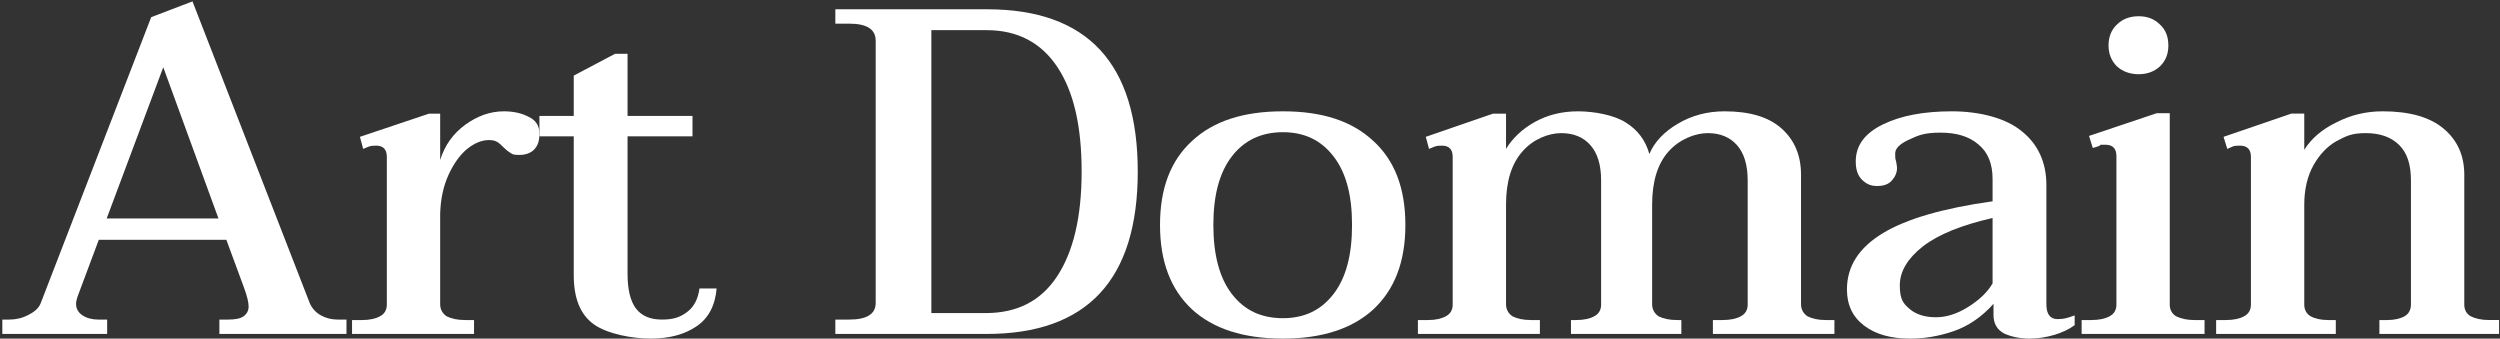 <svg viewBox="0 0 539 73" version="1.1" xmlns="http://www.w3.org/2000/svg">
  <rect x="0" y="0" width="539" height="73" fill="#333333" stroke="none"/>
  <defs>
    <style>
      .cls-1 {
        fill: #fff;
      }
    </style>
  </defs>
  
  <g>
    <g id="Layer_1">
      <path d="M538.8,69v3h-25.8v-3h1.7c1.5,0,2.8-.3,3.7-.8.9-.5,1.4-1.4,1.4-2.5v-26.8c0-3.4-.8-5.9-2.5-7.6-1.7-1.7-4.1-2.6-7.2-2.6s-4.2.6-6.3,1.7c-2,1.1-3.7,2.9-5,5.2-1.3,2.3-2,5.2-2,8.5v21.6c0,1.1.5,2,1.4,2.5.9.5,2.2.8,3.7.8h1.7v3h-25.8v-3h2.1c1.7,0,3-.3,3.9-.8,1-.5,1.5-1.4,1.5-2.5v-31.9c0-1.6-.8-2.4-2.4-2.4s-1.4.2-2.7.7l-.8-2.6,14.6-5h2.8v7.8c1.5-2.4,3.8-4.4,6.9-5.9,3.1-1.6,6.4-2.4,10-2.4,5.7,0,10.1,1.2,13.1,3.7,3,2.5,4.5,5.8,4.5,10v28c0,1.1.5,2,1.4,2.5,1,.5,2.3.8,4,.8h2.1Z" class="cls-1"></path>
      <path d="M461.1,16c-1.9,0-3.5-.6-4.7-1.7-1.2-1.2-1.8-2.7-1.8-4.5s.6-3.4,1.8-4.5c1.2-1.2,2.8-1.8,4.7-1.8s3.4.6,4.6,1.8c1.2,1.1,1.8,2.6,1.8,4.5s-.6,3.3-1.8,4.5c-1.2,1.1-2.7,1.7-4.6,1.7ZM448.8,69h2.1c1.7,0,3-.3,3.9-.8,1-.5,1.5-1.4,1.5-2.5v-32c0-1.7-.8-2.5-2.4-2.5s-.8,0-1.4.3c-.5.2-1,.3-1.3.4l-.8-2.6,14.6-4.9h2.8v41.3c0,1.1.5,2,1.4,2.5,1,.5,2.3.8,3.9.8h2.2v3h-26.5v-3Z" class="cls-1"></path>
      <path d="M411.8,73c-4.1,0-7.4-.9-9.9-2.8-2.5-1.9-3.7-4.5-3.7-7.8,0-5,2.6-9,7.7-12.1,5.1-3.1,13-5.4,23.7-6.9v-4.8c0-3.3-1-5.8-3.1-7.5-2-1.7-4.7-2.5-8.1-2.5s-4.7.5-6.8,1.5c-2,.9-3,1.9-3,3s0,1,.2,1.7c.1.6.2,1.1.2,1.4,0,1-.4,1.9-1.1,2.7-.7.8-1.7,1.2-3.2,1.2s-2.4-.5-3.3-1.4c-.9-.9-1.3-2.2-1.3-3.9,0-3.5,2-6.1,5.9-8,3.9-1.9,8.9-2.8,14.8-2.8s11.6,1.4,15.1,4.3c3.5,2.8,5.3,6.7,5.3,11.6v25.7c0,2.1.8,3.2,2.4,3.2s2.2-.3,3.7-.8v2.1c-1.2.9-2.7,1.6-4.4,2.1-1.7.5-3.5.8-5.4.8s-3.9-.4-5.4-1.1c-1.5-.8-2.3-2.1-2.3-4v-2.4c-2.5,2.8-5.4,4.8-8.6,5.9-3.2,1.1-6.3,1.6-9.4,1.6ZM417.4,68.4c2.2,0,4.5-.7,6.9-2.2,2.4-1.5,4.2-3.2,5.3-5.1v-14.1c-6.6,1.5-11.6,3.5-15,6.1-3.3,2.6-5,5.4-5,8.4s.7,3.9,2.1,5.1c1.4,1.2,3.3,1.8,5.7,1.8Z" class="cls-1"></path>
      <path d="M395.5,69v3h-26.2v-3h2.1c1.7,0,3-.3,3.9-.8,1-.5,1.5-1.4,1.5-2.5v-26.8c0-3.4-.8-5.9-2.3-7.6-1.5-1.7-3.6-2.6-6.3-2.6s-6.1,1.3-8.5,4c-2.3,2.6-3.5,6.4-3.5,11.4v21.5c0,1.1.5,2,1.4,2.6,1,.5,2.3.8,4,.8h.9v3h-23.8v-3h1.1c1.7,0,3-.3,3.9-.8,1-.5,1.5-1.4,1.5-2.5v-26.8c0-3.4-.8-5.9-2.3-7.6-1.5-1.7-3.6-2.6-6.3-2.6s-6.1,1.3-8.4,4c-2.3,2.6-3.5,6.4-3.5,11.4v21.5c0,1.1.5,2,1.4,2.6,1,.5,2.3.8,4,.8h1.9v3h-26.3v-3h2.2c1.6,0,2.9-.3,3.8-.8,1-.5,1.5-1.4,1.5-2.5v-31.9c0-1.6-.8-2.4-2.3-2.4s-1.5.2-2.8.7l-.7-2.6,14.5-5h2.8v7.6c1.4-2.3,3.5-4.3,6.2-5.8,2.7-1.5,5.8-2.3,9.3-2.3s7.8.8,10.3,2.4c2.6,1.6,4.3,3.9,5.1,6.8,1.1-2.6,3.2-4.8,6.1-6.5,3-1.8,6.4-2.7,10.1-2.7,5.4,0,9.5,1.2,12.3,3.7,2.8,2.5,4.2,5.8,4.2,10v27.9c0,1.1.5,2,1.4,2.6,1,.5,2.3.8,3.9.8h1.9Z" class="cls-1"></path>
      <path d="M276.6,73c-8.5,0-15-2.1-19.6-6.3-4.6-4.3-6.9-10.3-6.9-18.2s2.3-13.9,6.9-18.1c4.6-4.3,11.1-6.4,19.6-6.4s14.9,2.1,19.5,6.4c4.6,4.2,6.9,10.2,6.9,18.1s-2.3,13.9-6.9,18.2c-4.6,4.2-11.1,6.3-19.5,6.3ZM276.6,68.6c4.6,0,8.2-1.7,10.9-5.2,2.7-3.5,4-8.4,4-14.9s-1.3-11.3-4-14.8c-2.7-3.5-6.3-5.2-10.9-5.2s-8.3,1.7-11,5.2c-2.7,3.5-4,8.4-4,14.8s1.3,11.4,4,14.9c2.7,3.5,6.3,5.2,11,5.2Z" class="cls-1"></path>
      <path d="M180.1,68.9h3c3.8,0,5.7-1.2,5.7-3.6V8.8c0-2.5-1.9-3.7-5.7-3.7h-3v-3.1h32.7c21.7,0,32.5,11.7,32.5,35s-10.9,35-32.6,35h-32.6v-3.1ZM212.5,67.5c6.8,0,11.9-2.6,15.4-7.9,3.5-5.3,5.3-12.8,5.3-22.6s-1.7-17.2-5.2-22.5c-3.5-5.3-8.6-8-15.3-8h-11.9v61h11.7Z" class="cls-1"></path>
      <path d="M154.5,62.2c-.3,3.7-1.8,6.5-4.4,8.2-2.5,1.7-5.8,2.6-9.8,2.6s-9.4-1-12.3-3.1c-2.9-2.1-4.3-5.6-4.3-10.6v-29.9h-7.4v-4.4h7.4v-8.7l8.9-4.7h2.7v13.4h14v4.4h-14v29.7c0,3.3.6,5.8,1.8,7.4,1.2,1.6,3.1,2.4,5.6,2.4s3.9-.5,5.4-1.6c1.5-1.1,2.4-2.8,2.7-5.1h3.7Z" class="cls-1"></path>
      <path d="M108.6,24c2.1,0,3.9.4,5.4,1.2,1.5.7,2.3,1.9,2.3,3.6s-.4,2.7-1.2,3.5c-.7.7-1.8,1.1-3.1,1.1s-1.4-.1-1.9-.4c-.5-.3-1-.7-1.5-1.2-.5-.5-.9-.9-1.4-1.2-.5-.3-1.1-.4-1.8-.4-1.6,0-3.2.7-4.8,2-1.5,1.3-2.8,3.1-3.9,5.5-1.1,2.4-1.7,5.2-1.8,8.3v19.6c0,1.1.5,2,1.4,2.6,1,.5,2.3.8,4,.8h1.9v3h-26.3v-3h2.2c1.6,0,2.9-.3,3.8-.8,1-.5,1.5-1.4,1.5-2.5v-31.9c0-1.6-.8-2.4-2.3-2.4s-1.5.2-2.8.7l-.7-2.6,14.9-5h2.4v10c1-3.2,2.8-5.7,5.4-7.6,2.6-1.9,5.4-2.9,8.3-2.9Z" class="cls-1"></path>
      <path d="M74.7,68.9v3.1h-27.4v-3.1h1.8c1.6,0,2.7-.2,3.4-.7.7-.5,1.1-1.2,1.1-2.1s-.3-2.2-1-4.1l-3.8-10.3h-27.5l-4.6,12.3c-.2.6-.3,1.1-.3,1.5,0,1.1.5,1.9,1.4,2.5s2.1.9,3.4.9h1.9v3.1H.5v-3.1h1.5c1.4,0,2.8-.3,4.1-1,1.4-.7,2.3-1.5,2.7-2.6L32.6,3.7,41.5.3l25.3,65.1c.5,1.1,1.3,2,2.4,2.6,1.1.6,2.3.9,3.6.9h1.9ZM47.1,47.1l-11.9-32.6-12.2,32.6h24.1Z" class="cls-1"></path>
    </g>
  </g>
</svg>
